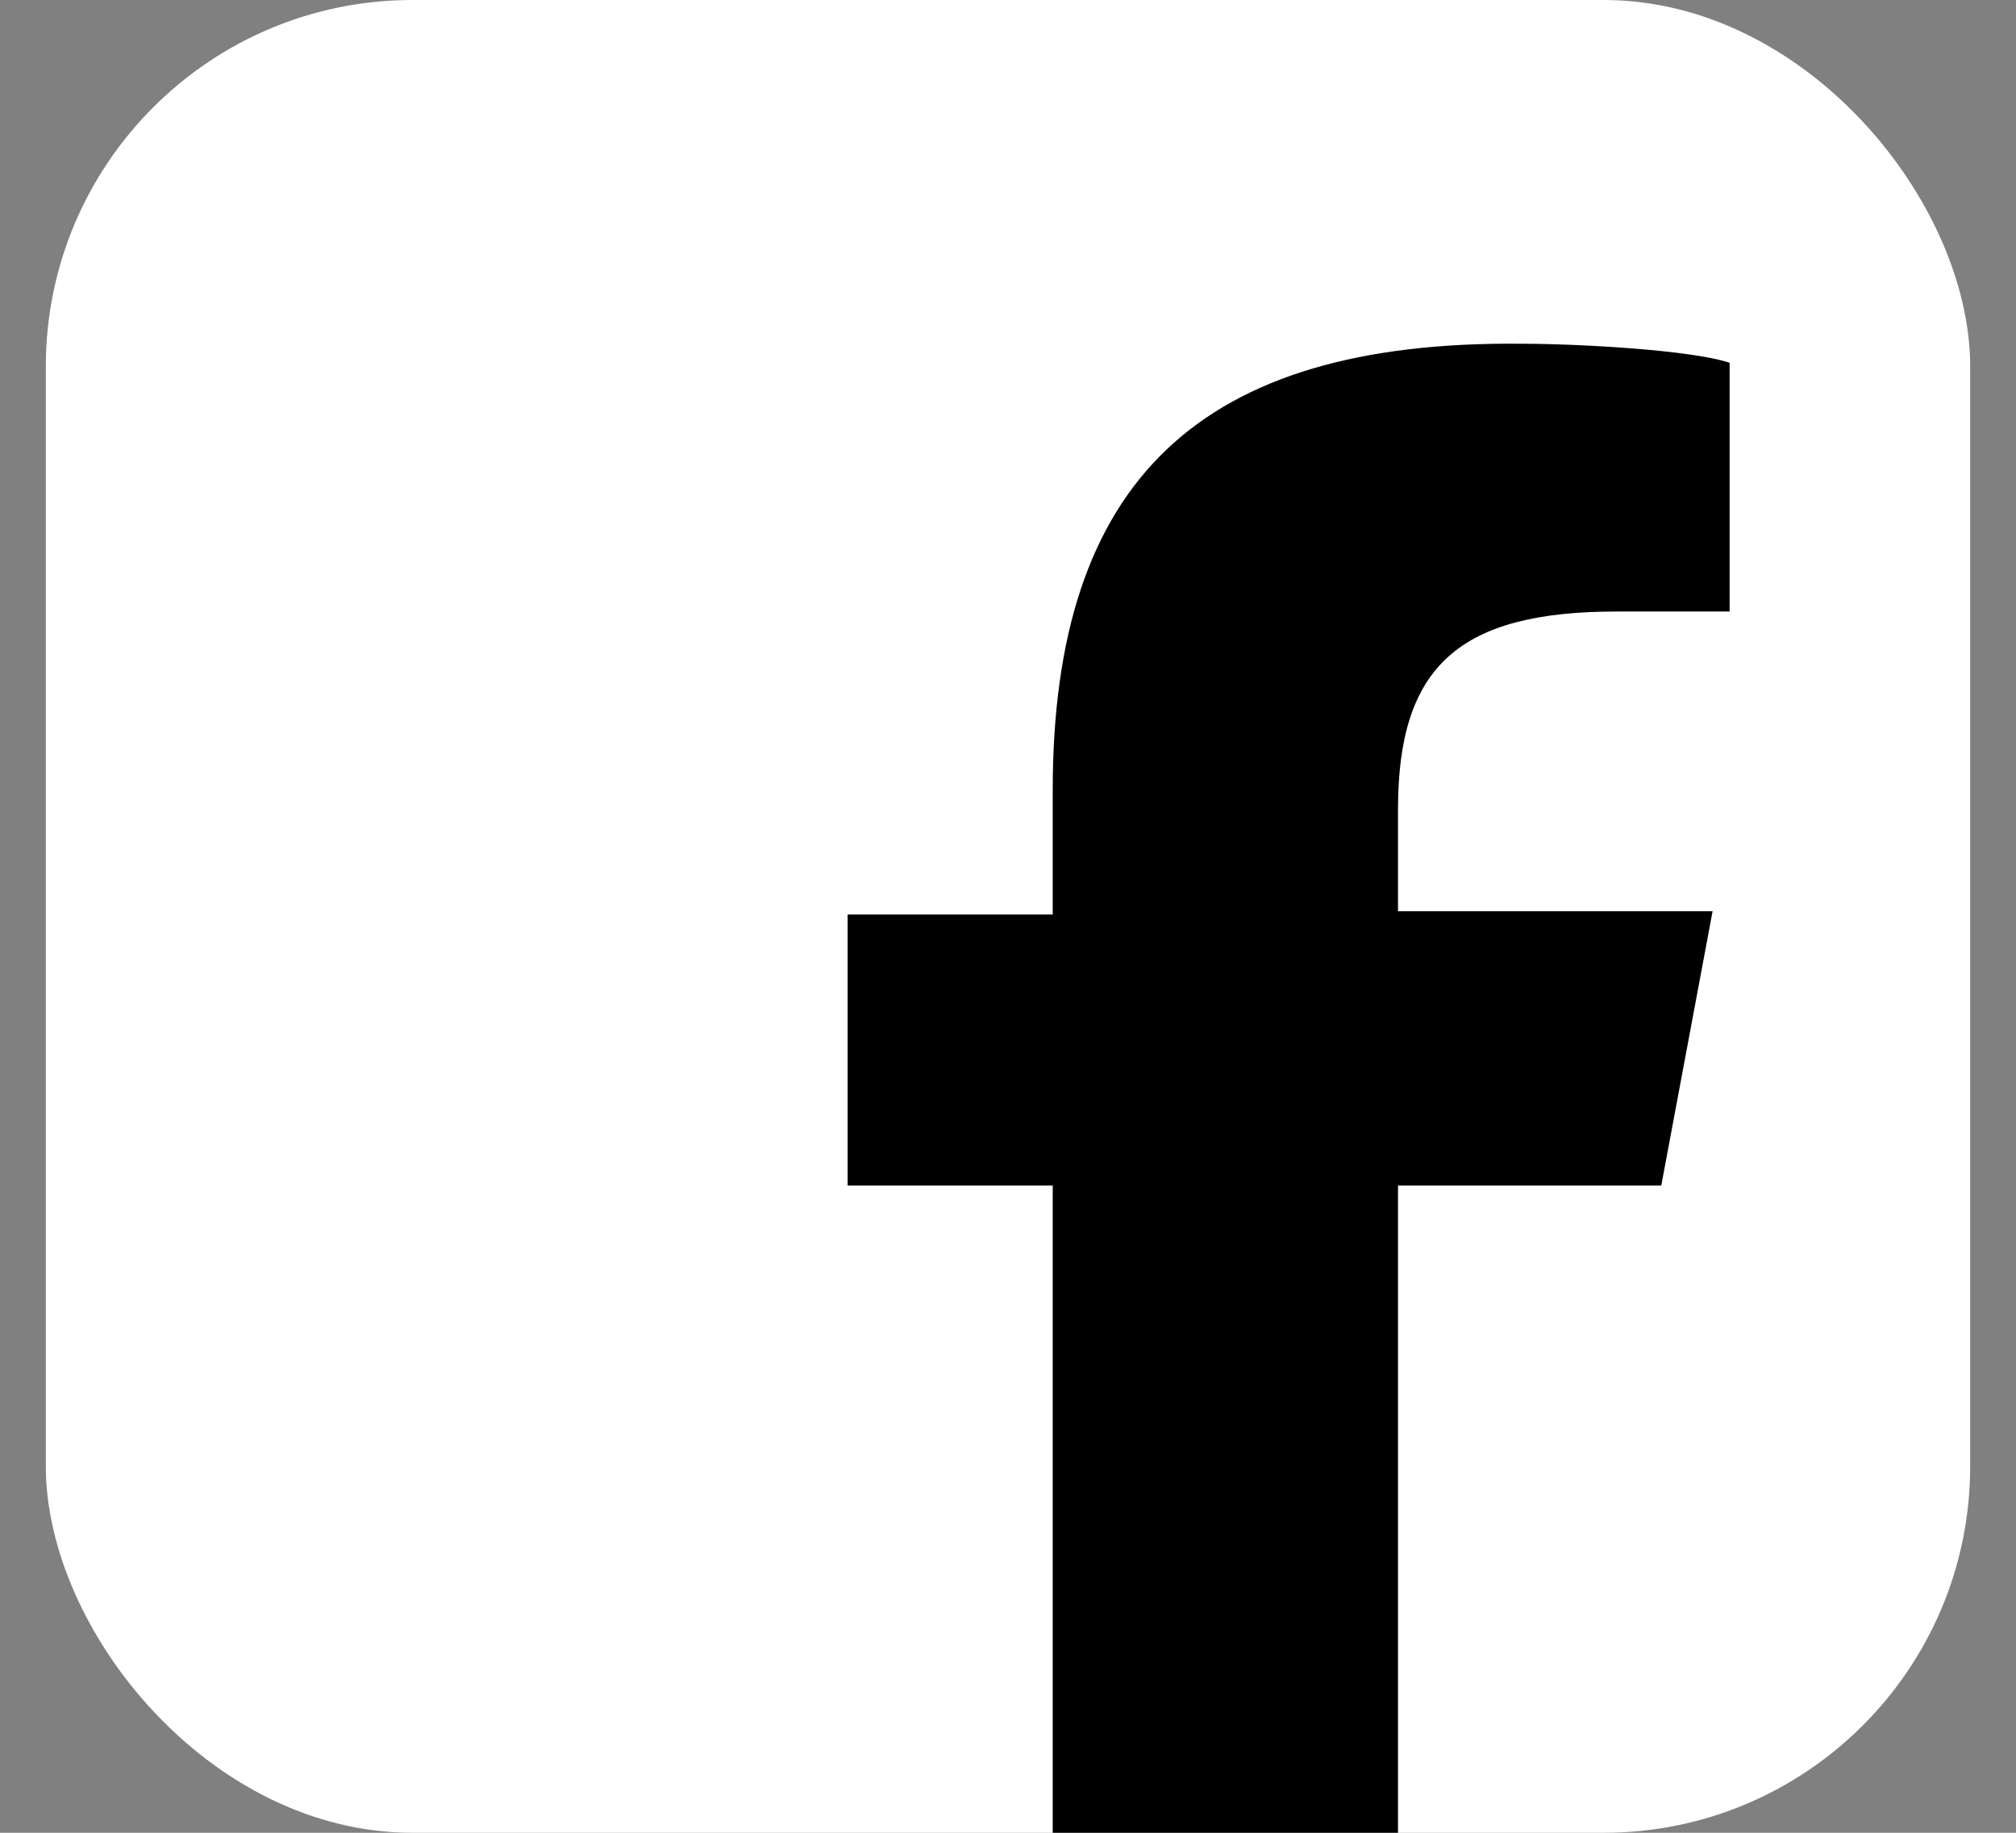 <svg width="22" height="20" viewBox="0 0 22 20" fill="none" xmlns="http://www.w3.org/2000/svg">
<rect x="0" y="0" width="22" height="20" fill="#808080" stroke="none"/>
<rect x="0.5" width="21" height="20" rx="4" fill="white"/>
<path d="M11.488 12.937V20H15.256V12.937H18.129L18.689 9.944H15.256V8.831C15.256 7.265 15.928 6.673 17.644 6.673H18.875V3.959C18.465 3.82 17.233 3.751 16.599 3.751C13.092 3.716 11.488 5.247 11.488 8.622V9.979H9.25V12.937H11.488Z" fill="black"/>
</svg>
